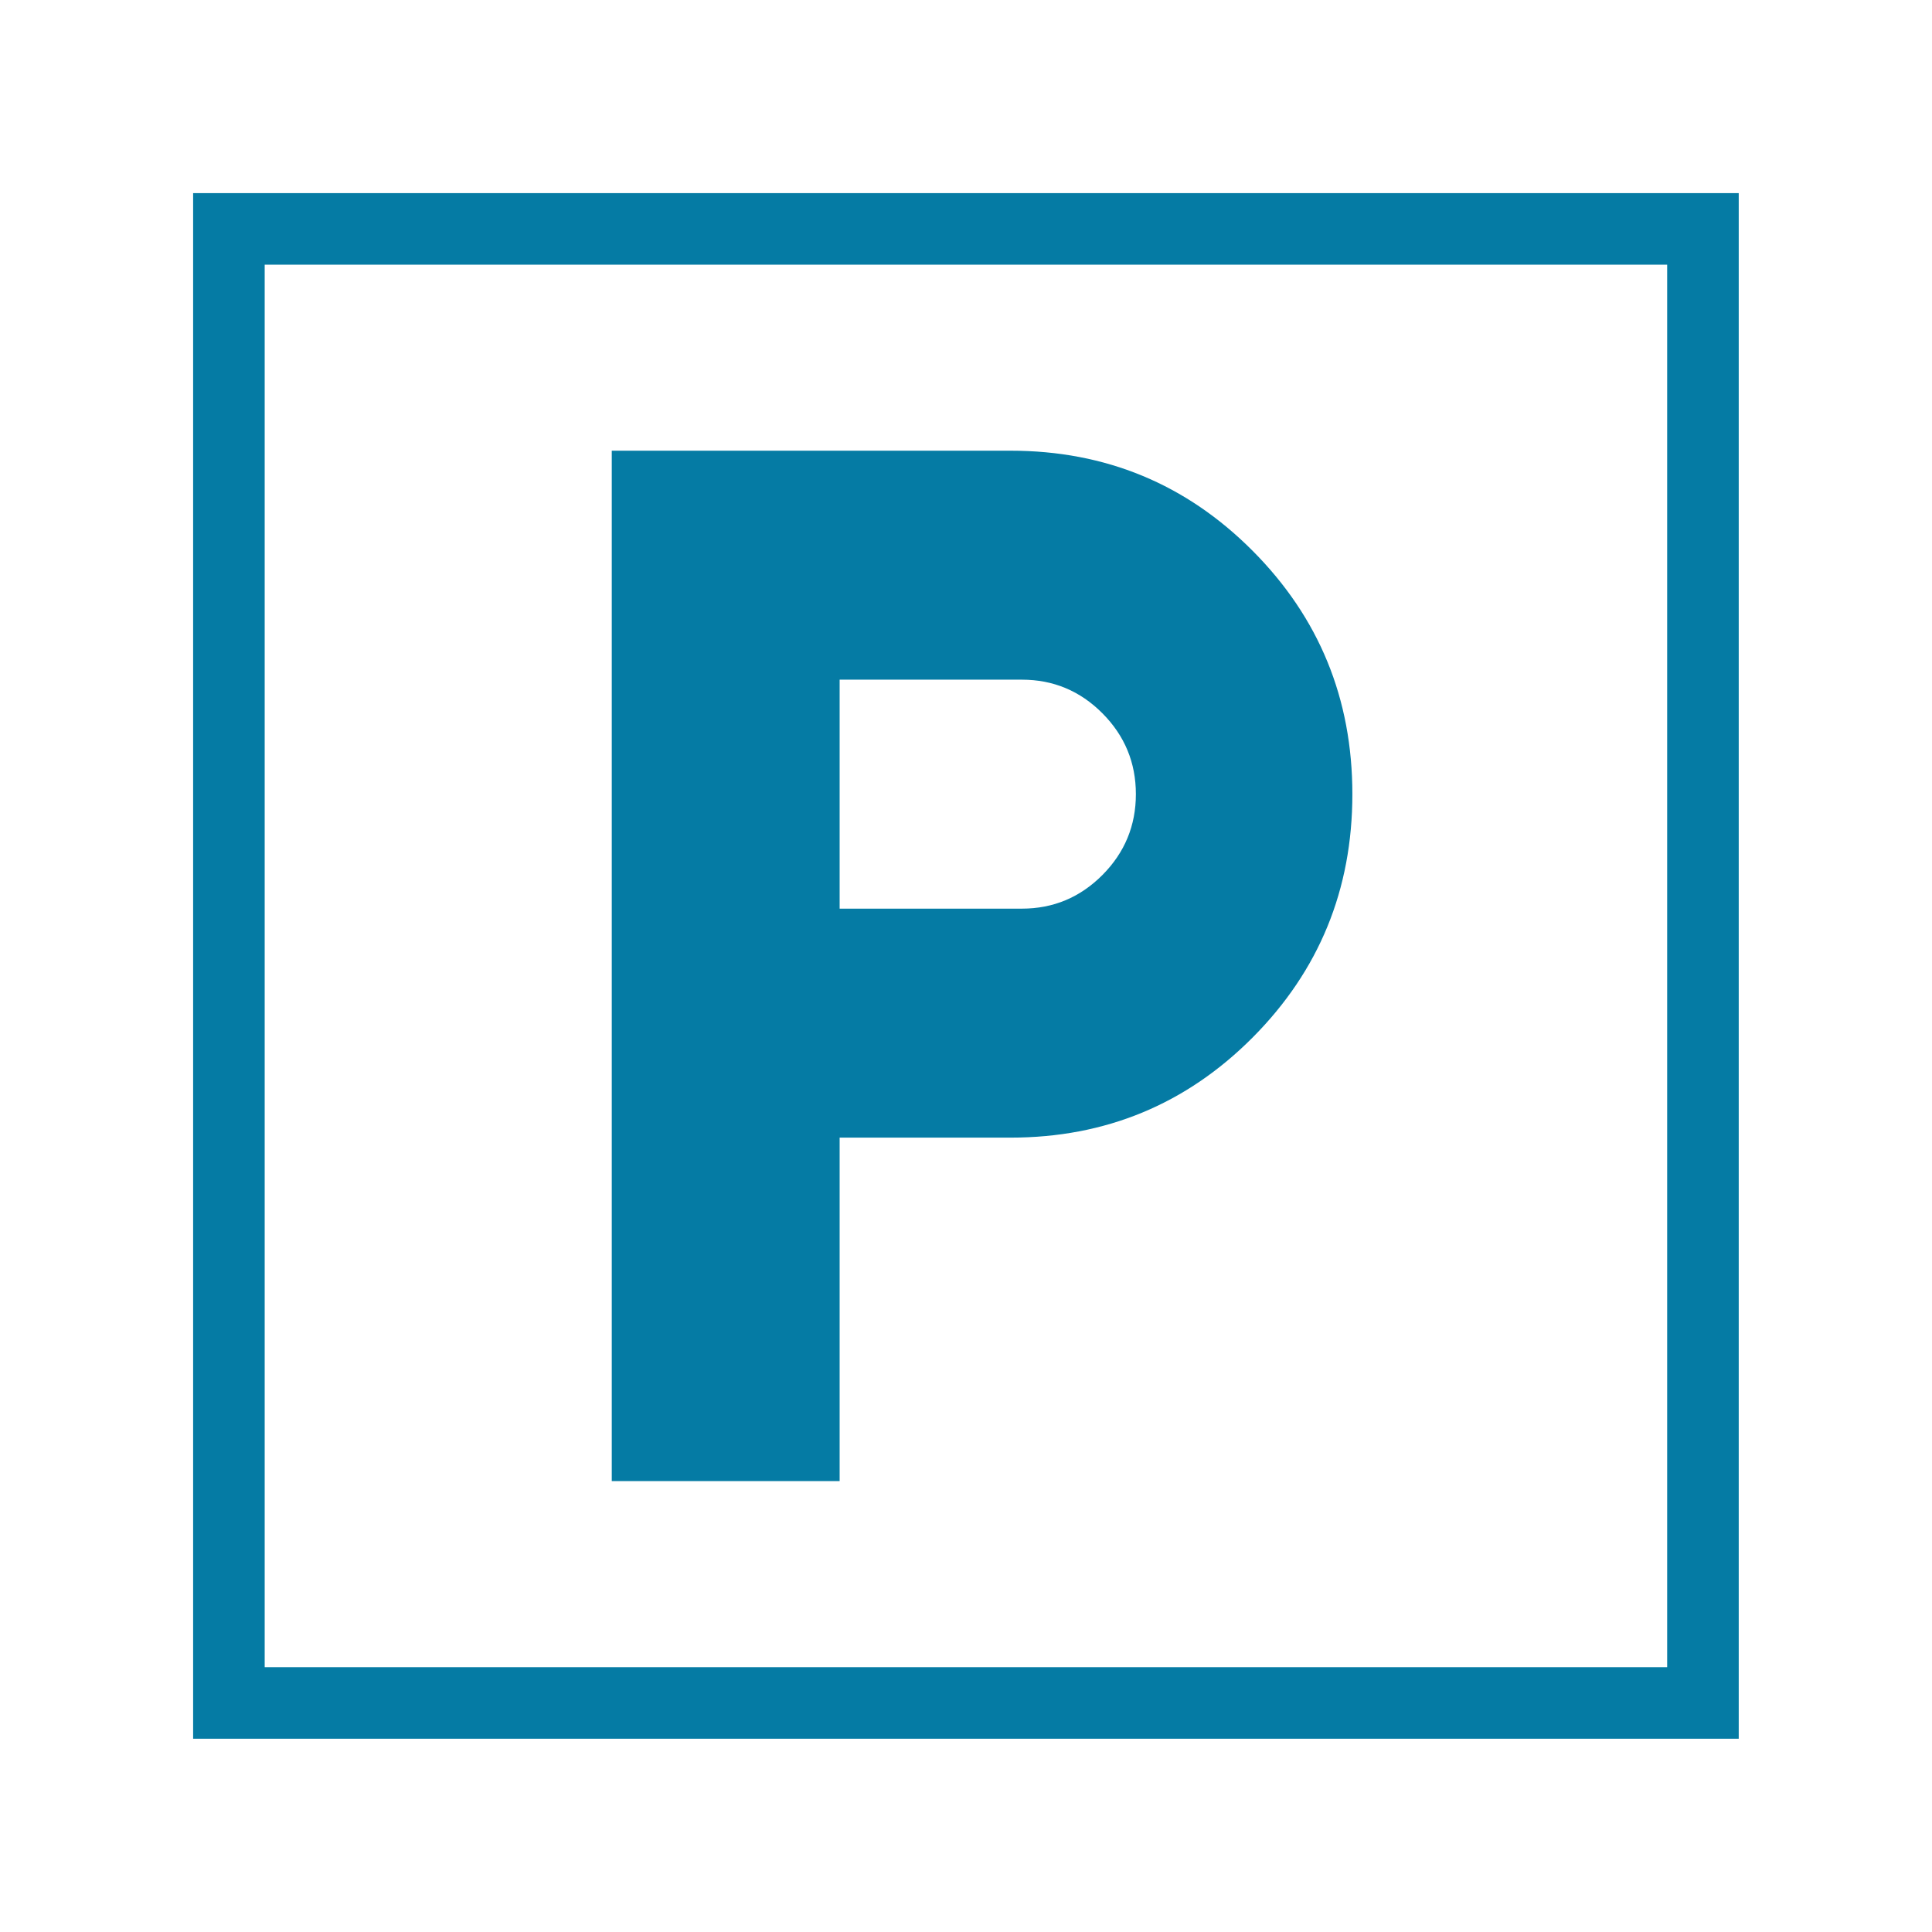 <svg width="54" height="54" viewBox="0 0 54 54" fill="none" xmlns="http://www.w3.org/2000/svg">
<mask id="mask0_81_10" style="mask-type:alpha" maskUnits="userSpaceOnUse" x="0" y="0" width="54" height="54">
<rect width="54" height="54" fill="#D9D9D9"/>
</mask>
<g mask="url(#mask0_81_10)">
<path d="M17.099 41.397V12.597H28.245C30.899 12.597 33.155 13.53 35.013 15.397C36.87 17.263 37.799 19.53 37.799 22.197C37.799 24.863 36.87 27.13 35.013 28.997C33.155 30.863 30.899 31.797 28.245 31.797H23.468V41.397H17.099ZM23.468 25.397H28.564C29.439 25.397 30.189 25.083 30.813 24.457C31.436 23.83 31.748 23.077 31.748 22.197C31.748 21.317 31.436 20.563 30.813 19.937C30.189 19.31 29.439 18.997 28.564 18.997H23.468V25.397Z" fill="#057BA4"/>
<rect x="6.398" y="6.398" width="41.2" height="41.2" stroke="#057BA4" stroke-width="2"/>
</g>
</svg>
